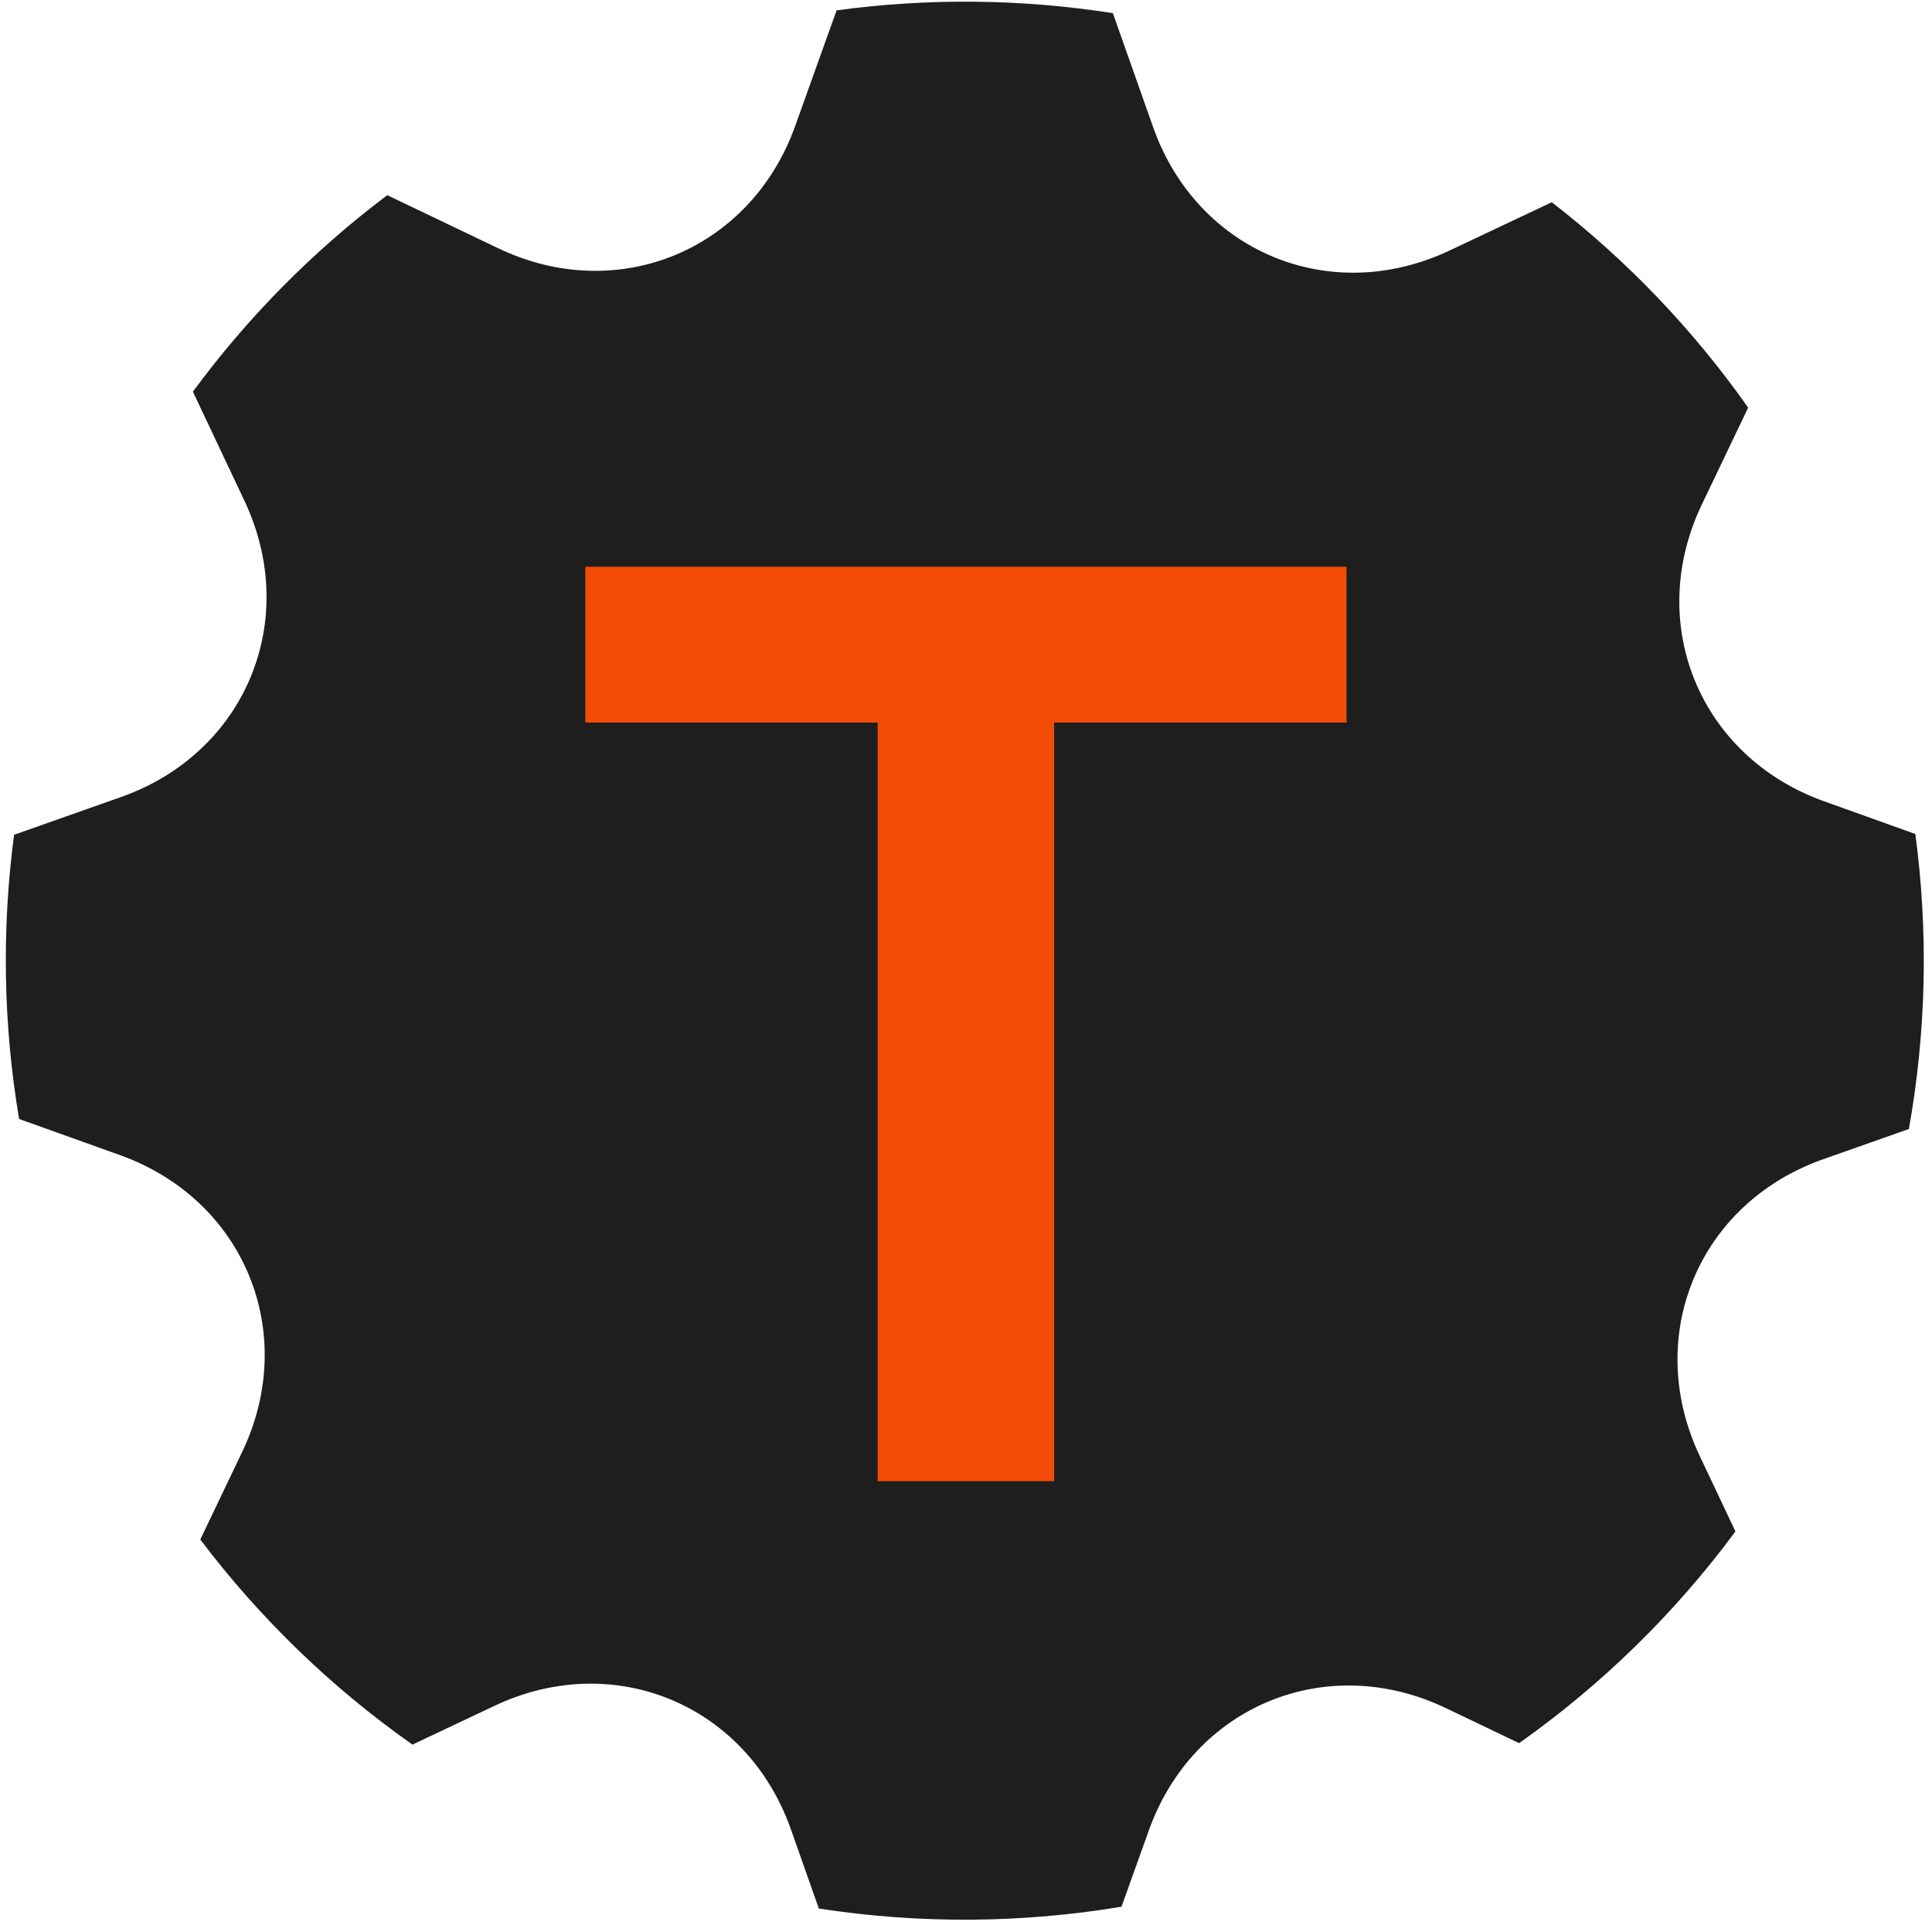 <?xml version="1.0" encoding="UTF-8"?> <svg xmlns="http://www.w3.org/2000/svg" width="150" height="150" viewBox="0 0 150 150" fill="none"><g clip-path="url(#clip0_321_2)"><path fill-rule="evenodd" clip-rule="evenodd" d="M32.023 135.451C25.739 131.028 20.182 125.656 15.55 119.527L18.8 112.733C23.232 103.468 18.96 93.14 9.318 89.683L1.483 86.876C0.253 79.582 0.122 72.145 1.094 64.812L9.385 61.885C19.07 58.47 23.356 48.146 18.979 38.883L14.976 30.409C19.239 24.619 24.322 19.48 30.066 15.154L38.684 19.276C47.949 23.708 58.277 19.436 61.733 9.794L64.953 0.803C72.075 -0.164 79.301 -0.091 86.403 1.022L89.525 9.862C92.945 19.549 103.266 23.834 112.529 19.456L120.48 15.702C126.329 20.227 131.468 25.603 135.727 31.649L132.135 39.157C127.701 48.425 131.974 58.753 141.615 62.21L148.705 64.75C149.727 72.365 149.558 80.093 148.205 87.656L141.547 90.004C131.862 93.425 127.581 103.748 131.952 113.008L134.739 118.903C130.05 125.239 124.381 130.787 117.944 135.338L112.251 132.614C102.986 128.182 92.658 132.454 89.201 142.096L87.073 148.037C79.297 149.333 71.365 149.38 63.574 148.177L61.406 142.03C57.986 132.343 47.664 128.058 38.402 132.435L32.023 135.451ZM62.97 103.215C78.78 109.809 96.942 102.338 103.536 86.528C110.13 70.717 102.659 52.556 86.849 45.962C71.038 39.367 52.877 46.838 46.283 62.649C39.688 78.459 47.159 96.621 62.97 103.215Z" fill="#1E1E1E"></path><circle cx="75" cy="75" r="50" fill="#1E1E1E"></circle><path d="M104.543 56.1H81.843V115H68.143V56.1H45.443V44H104.543V56.1Z" fill="#F34C08"></path></g><defs><clipPath id="clip0_321_2"><rect width="150" height="150" fill="white"></rect></clipPath></defs></svg> 